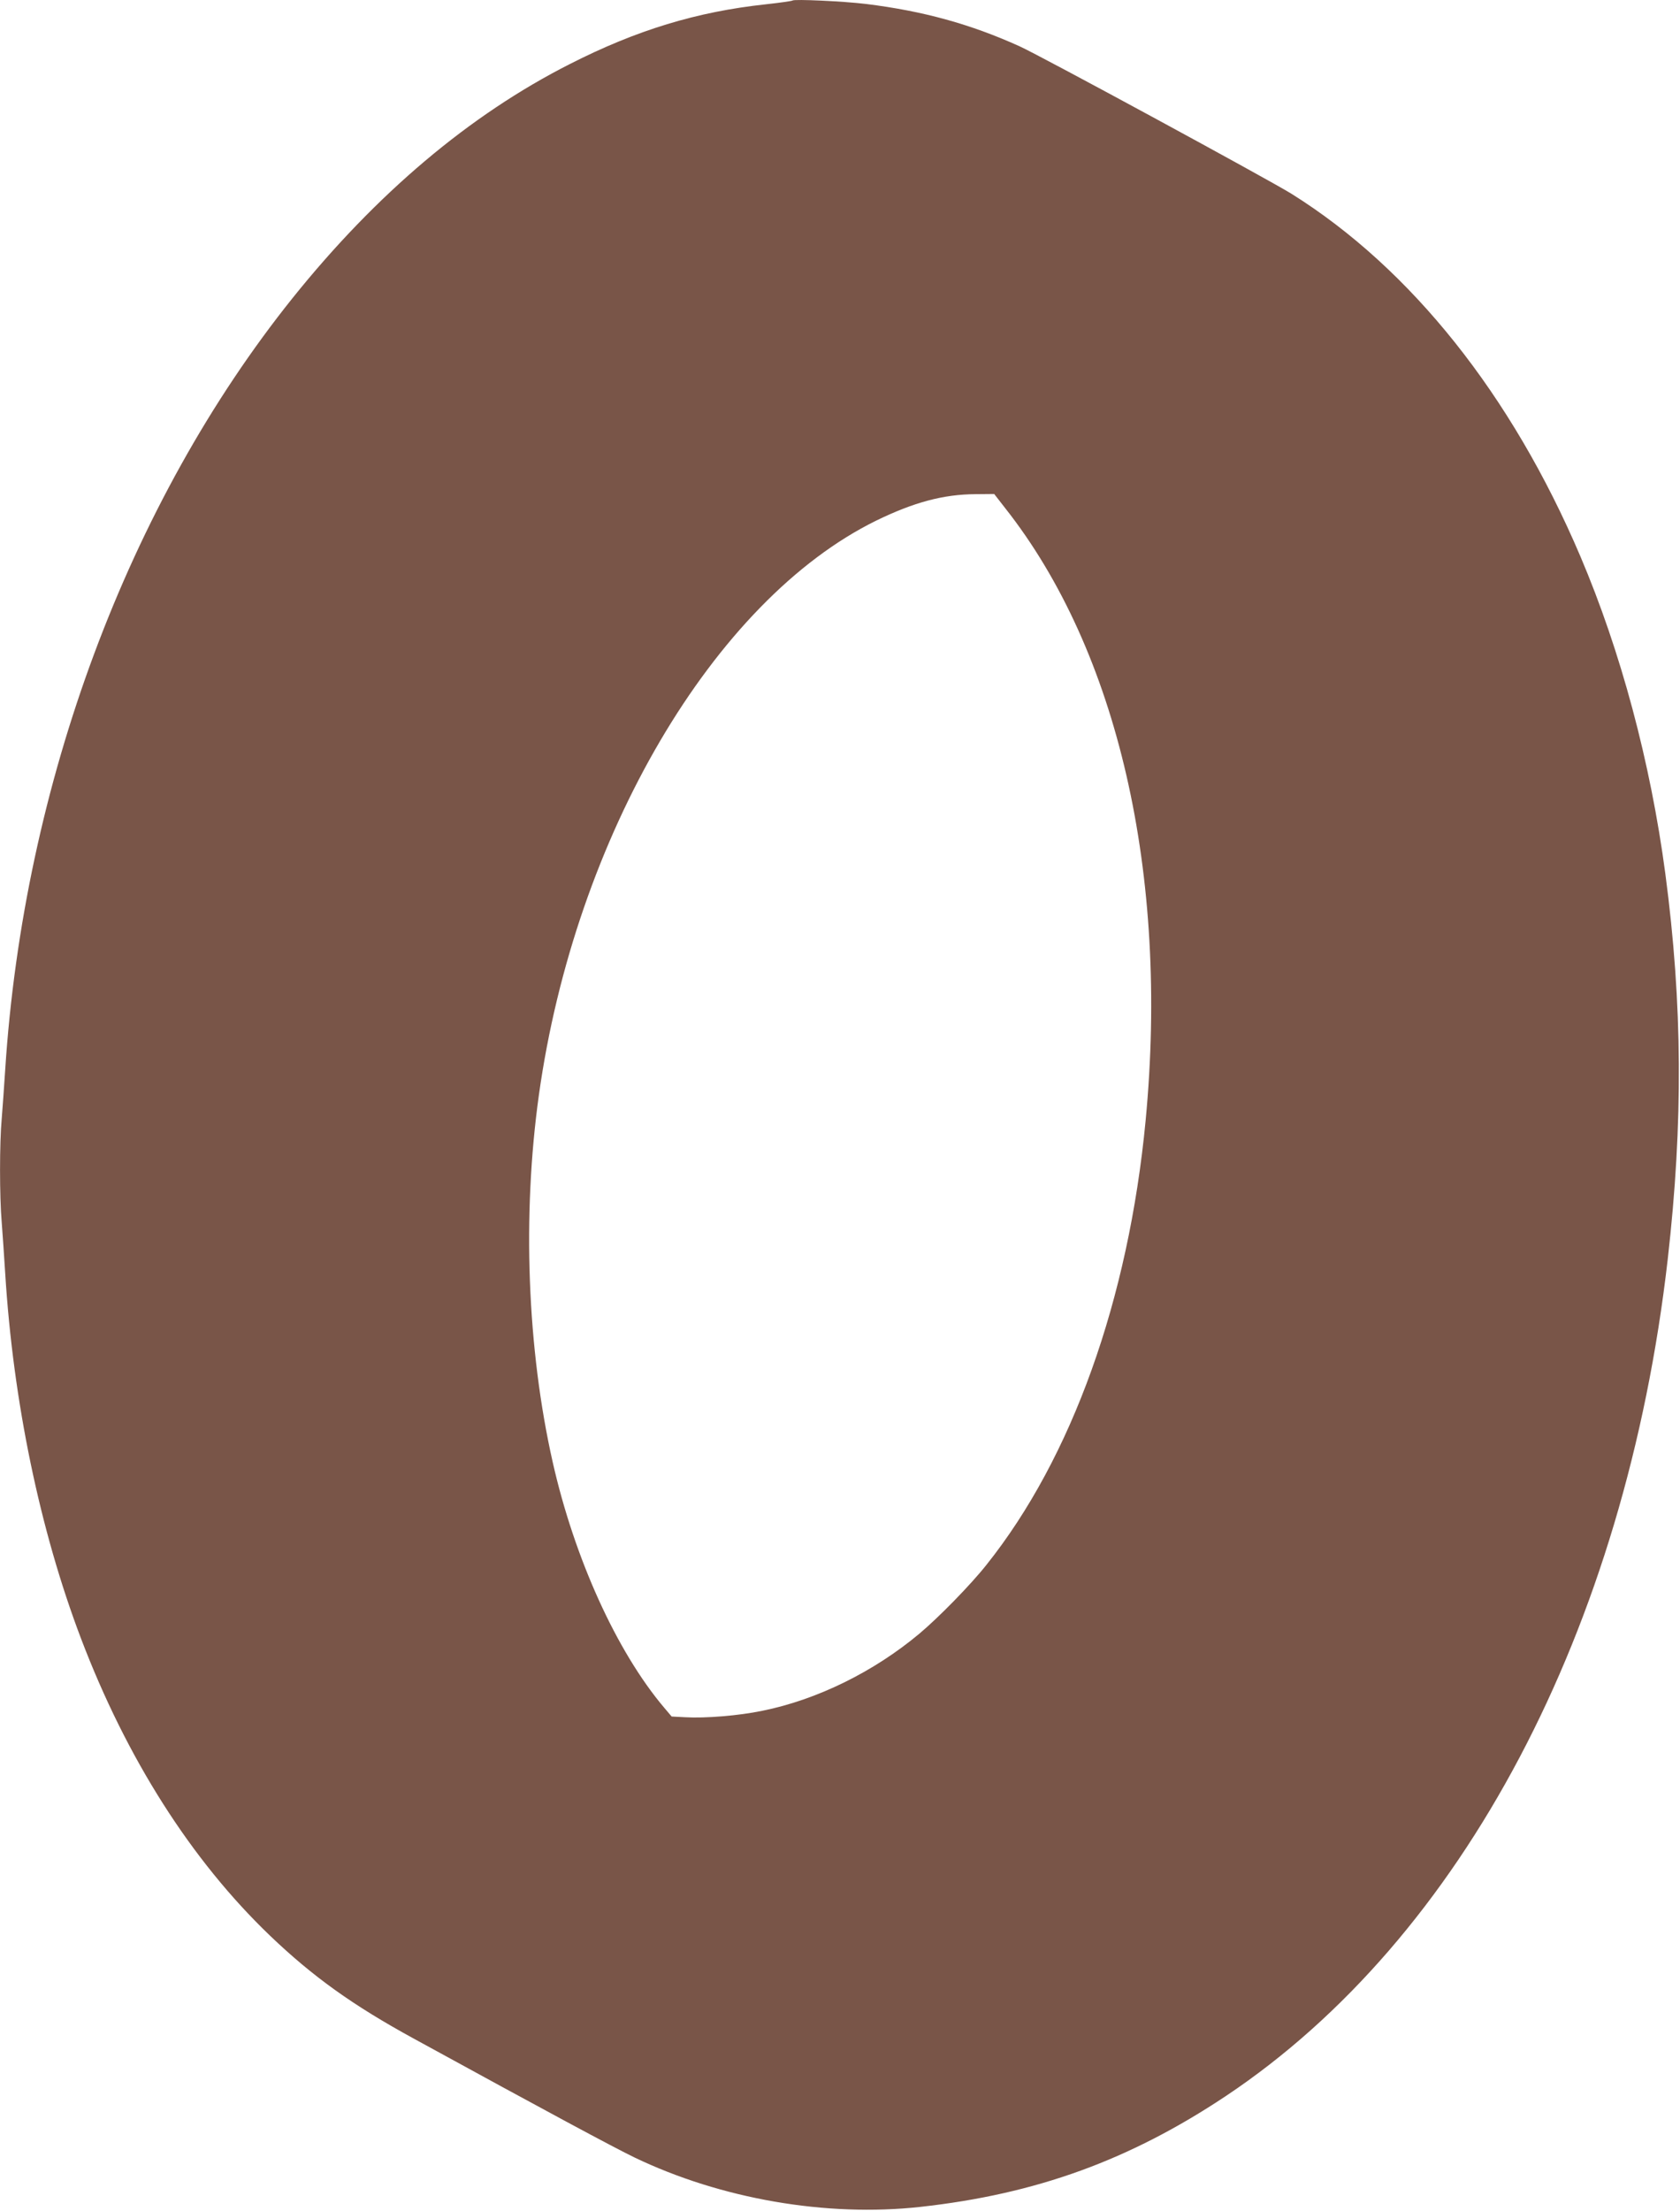 <?xml version="1.0" standalone="no"?>
<!DOCTYPE svg PUBLIC "-//W3C//DTD SVG 20010904//EN"
 "http://www.w3.org/TR/2001/REC-SVG-20010904/DTD/svg10.dtd">
<svg version="1.0" xmlns="http://www.w3.org/2000/svg"
 width="973pt" height="1280pt" viewBox="0 0 973 1280"
 preserveAspectRatio="xMidYMid meet">
<g transform="translate(0,1280) scale(0.1,-0.1)"
fill="#795548" stroke="none">
<path d="M4590 12797 c-3 -3 -73 -13 -155 -22 -399 -43 -748 -149 -1135 -346
-582 -295 -1121 -751 -1605 -1354 -952 -1188 -1558 -2814 -1665 -4470 -6 -93
-15 -220 -20 -281 -13 -141 -13 -452 0 -602 5 -64 14 -196 20 -292 46 -744
201 -1490 439 -2116 264 -694 638 -1283 1095 -1721 248 -237 478 -402 831
-595 787 -431 1158 -630 1280 -689 500 -240 1111 -346 1655 -286 672 74 1213
271 1770 642 1370 914 2314 2701 2559 4845 90 791 86 1477 -14 2232 -86 646
-258 1287 -492 1837 -398 935 -981 1666 -1673 2099 -132 82 -1453 799 -1575
854 -283 128 -557 204 -889 245 -131 16 -417 29 -426 20z m1231 -2938 c653
-827 950 -2120 814 -3547 -99 -1037 -427 -1952 -922 -2572 -90 -114 -277 -305
-388 -398 -264 -221 -593 -383 -911 -447 -135 -28 -329 -44 -447 -37 l-77 4
-44 52 c-274 324 -519 863 -645 1421 -148 656 -177 1430 -80 2125 209 1496
1013 2864 1954 3326 218 106 388 152 576 153 l107 1 63 -81z"/>
</g>
</svg>
